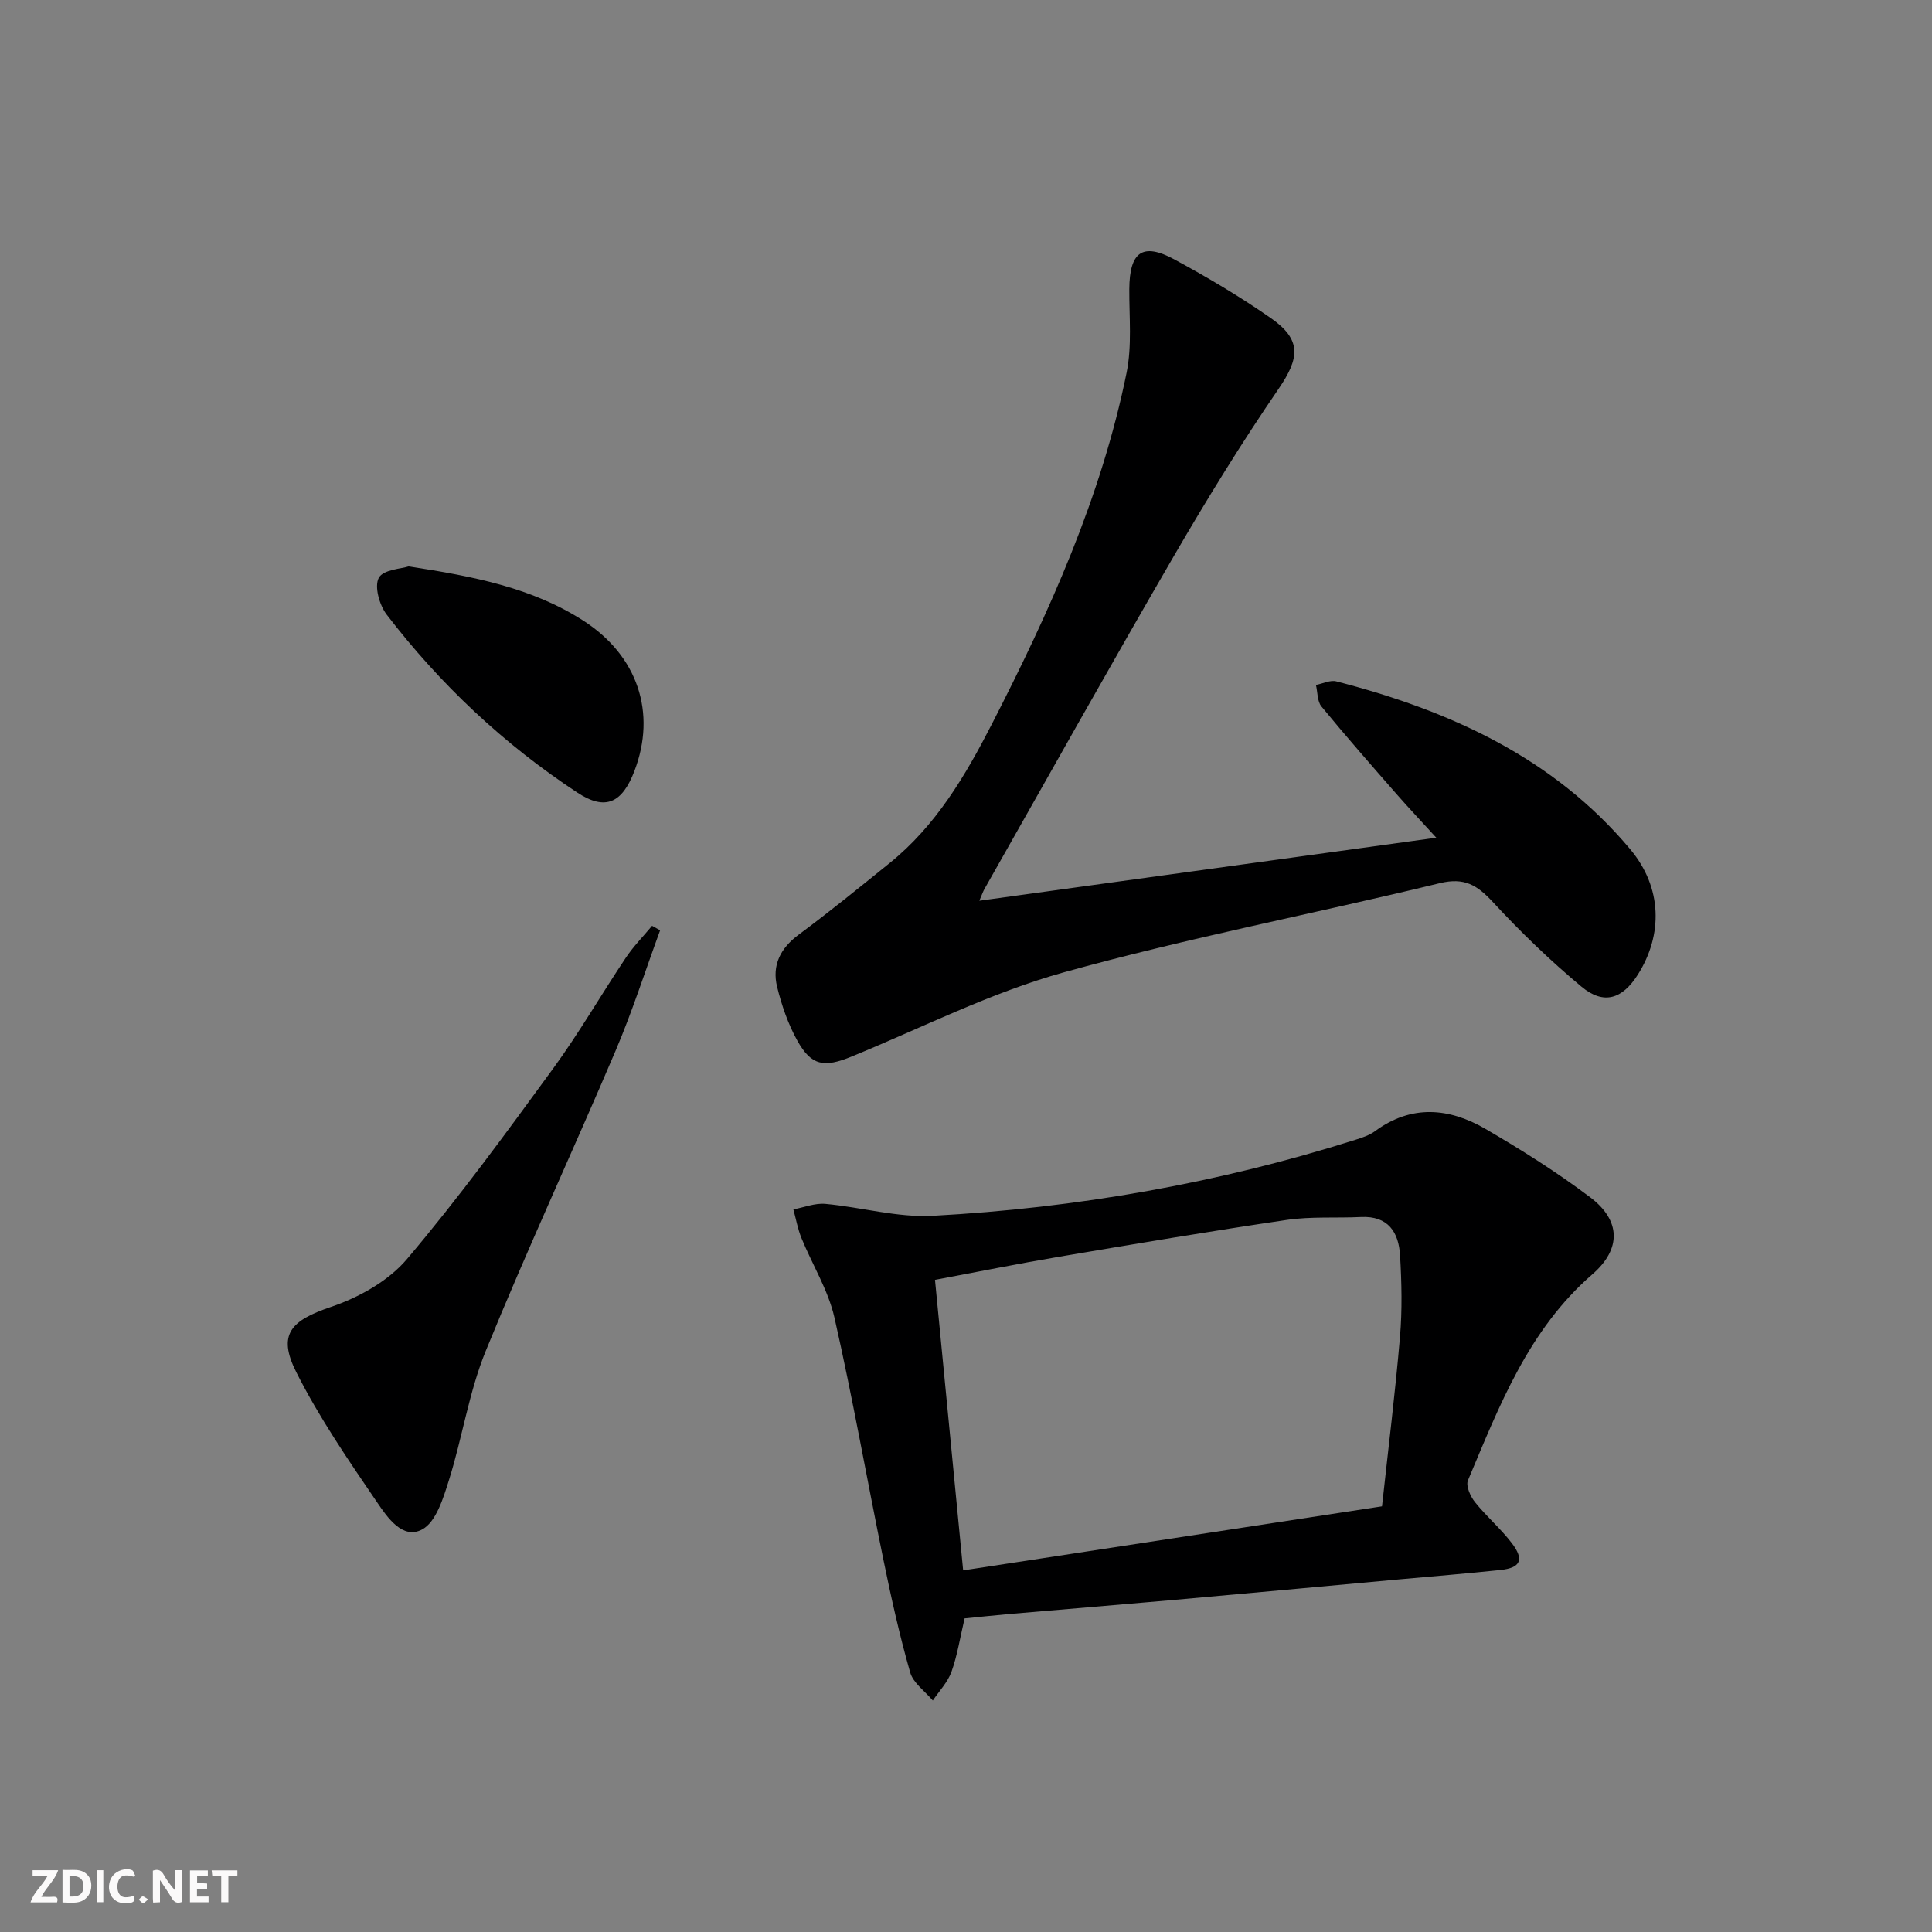 <svg enable-background="new 0 0 400 400" viewBox="0 0 400 400" xmlns="http://www.w3.org/2000/svg"><rect x="0" y="0" width="400" height="400" fill="#808080" stroke="none"/><g fill="#fbfafa"><path d="m37.59 393.81c-.92.31-1.52.05-2-.78-.7-1.2-1.52-2.34-2.47-3.78v4.59c-.55.03-.95.05-1.41.07-.03-.37-.06-.64-.06-.91 0-1.91 0-3.81 0-5.7 1.13-.41 1.77-.03 2.29.91.62 1.11 1.38 2.14 2.31 3.19v-4.2h1.35v6.61z"/><path d="m12.94 393.88v-6.75c1.9.19 3.93-.54 5.37 1.29.8 1.01.78 2.88.03 3.97-1.37 1.97-3.4 1.51-5.4 1.49m1.45-1.22c2.04.12 2.92-.58 2.89-2.21-.03-1.51-.98-2.19-2.89-2z"/><path d="m11.81 393.87h-5.49c.68-2.18 2.47-3.48 3.51-5.45h-3.08v-1.21h5.29c-.71 2.13-2.44 3.48-3.47 5.51.86 0 1.63.04 2.39-.01.79-.05 1.14.21.85 1.16"/><path d="m39.33 393.86v-6.61h3.7v1.07h-2.22v1.52c.68.04 1.34.09 2.07.13v1.07c-.72.05-1.38.09-2.1.14v1.48h2.4v1.19h-3.85z"/><path d="m27.71 388.56c-1.15-.3-2.46-.61-3.1.64-.37.73-.41 1.93-.06 2.67.63 1.35 1.99.93 3.17.68.35.94-.01 1.32-.93 1.46-1.62.25-3.05-.27-3.76-1.48-.73-1.25-.6-3.03.31-4.17.88-1.11 2.71-1.7 4-1.16.32.13.44.74.65 1.12-.1.08-.19.16-.28.24"/><path d="m49.15 387.24v1.07c-.59.02-1.17.05-1.87.08v5.44h-1.48v-5.44h-1.85c-.05-.4-.08-.73-.13-1.15z"/><path d="m20.06 387.21h1.33v6.62h-1.33z"/><path d="m30.68 393.25c-.49.38-.8.79-1.05.76-.32-.05-.6-.45-.9-.7.26-.24.51-.64.8-.67.29-.04.62.3 1.15.61"/></g><path d="m202.76 186.49c31.66-4.37 62.65-8.64 94.61-13.05-3.01-3.3-5.65-6.09-8.18-8.98-5.26-6.01-10.53-12.02-15.6-18.19-.88-1.07-.78-2.96-1.14-4.46 1.42-.27 2.97-1.07 4.23-.74 23.44 6.05 44.92 15.75 60.85 34.77 6.64 7.93 6.78 17.71 1.56 25.95-3.21 5.08-7.07 6.31-11.65 2.5-6.49-5.41-12.62-11.32-18.36-17.53-3.23-3.49-5.88-5.15-10.98-3.91-25.93 6.31-52.2 11.33-77.89 18.47-15.09 4.2-29.33 11.46-43.92 17.44-5.69 2.33-8.32 1.91-11.24-3.36-1.9-3.42-3.22-7.28-4.16-11.1-1.08-4.42.65-7.95 4.45-10.77 6.42-4.76 12.62-9.81 18.84-14.83 9.56-7.71 15.66-18.04 21.14-28.72 11.94-23.26 22.69-47.03 27.93-72.82 1.13-5.57.53-11.52.56-17.3.05-7.71 2.73-9.72 9.33-6.15 6.86 3.71 13.6 7.71 19.99 12.16 6.41 4.47 5.95 8.26 1.6 14.62-7.69 11.22-14.84 22.84-21.68 34.61-13.27 22.85-26.17 45.93-39.21 68.92-.3.52-.5 1.12-1.08 2.47z" fill="#000001"/><path d="m199.71 335.07c-.95 4.02-1.5 7.66-2.72 11.06-.78 2.16-2.54 3.98-3.86 5.94-1.61-1.92-4.06-3.61-4.69-5.82-2.19-7.64-3.92-15.43-5.52-23.23-3.43-16.74-6.38-33.58-10.16-50.24-1.3-5.71-4.59-10.95-6.83-16.46-.77-1.89-1.13-3.95-1.67-5.93 2.21-.41 4.47-1.34 6.63-1.14 7.43.68 14.88 2.86 22.22 2.47 29.77-1.62 59-6.72 87.49-15.73 1.42-.45 2.92-.94 4.09-1.8 7.55-5.56 15.36-4.83 22.88-.45 7.44 4.33 14.77 8.95 21.64 14.13 6.37 4.79 6.52 10.72.46 15.97-13.24 11.48-19.24 27.22-25.75 42.66-.47 1.12.5 3.3 1.44 4.48 2.38 2.98 5.35 5.5 7.66 8.53 2.6 3.41 1.79 5.1-2.36 5.54-6.94.73-13.9 1.3-20.84 1.93-15.72 1.44-31.43 2.9-47.15 4.3-11.26 1-22.52 1.91-33.78 2.89-3.12.28-6.22.61-9.18.9zm86.42-23.2c1.3-11.98 2.74-23.5 3.72-35.06.48-5.59.35-11.26.02-16.87-.28-4.81-2.46-8.25-8.11-7.97-5.11.25-10.31-.14-15.34.6-15.75 2.32-31.46 4.97-47.16 7.63-8.44 1.43-16.83 3.12-25.68 4.78 1.96 20.2 3.86 39.84 5.83 60.15 28.93-4.43 57.39-8.78 86.72-13.26z" fill="#000001"/><path d="m136.67 192.61c-3.06 8.33-5.76 16.81-9.23 24.96-8.84 20.77-18.36 41.25-26.88 62.15-3.47 8.52-4.83 17.88-7.61 26.72-1.17 3.72-2.65 8.64-5.52 10.2-4.07 2.22-7.27-2.54-9.37-5.62-5.95-8.73-11.98-17.52-16.72-26.93-3.95-7.84-1.11-10.69 7.17-13.5 5.75-1.95 11.87-5.34 15.72-9.88 10.71-12.64 20.51-26.08 30.29-39.48 5.38-7.37 9.95-15.32 15.03-22.91 1.58-2.37 3.62-4.44 5.45-6.64.55.3 1.11.62 1.67.93z" fill="#000001"/><path d="m84.6 117.27c13.55 2.07 25.59 4.43 36.17 11.23 11.28 7.25 15.19 19.09 10.58 31.13-2.54 6.65-6.01 8.28-11.8 4.48-15.23-10.02-28.4-22.4-39.49-36.86-1.5-1.96-2.59-5.81-1.64-7.61.91-1.72 4.73-1.89 6.18-2.37z" fill="#000001"/></svg>
